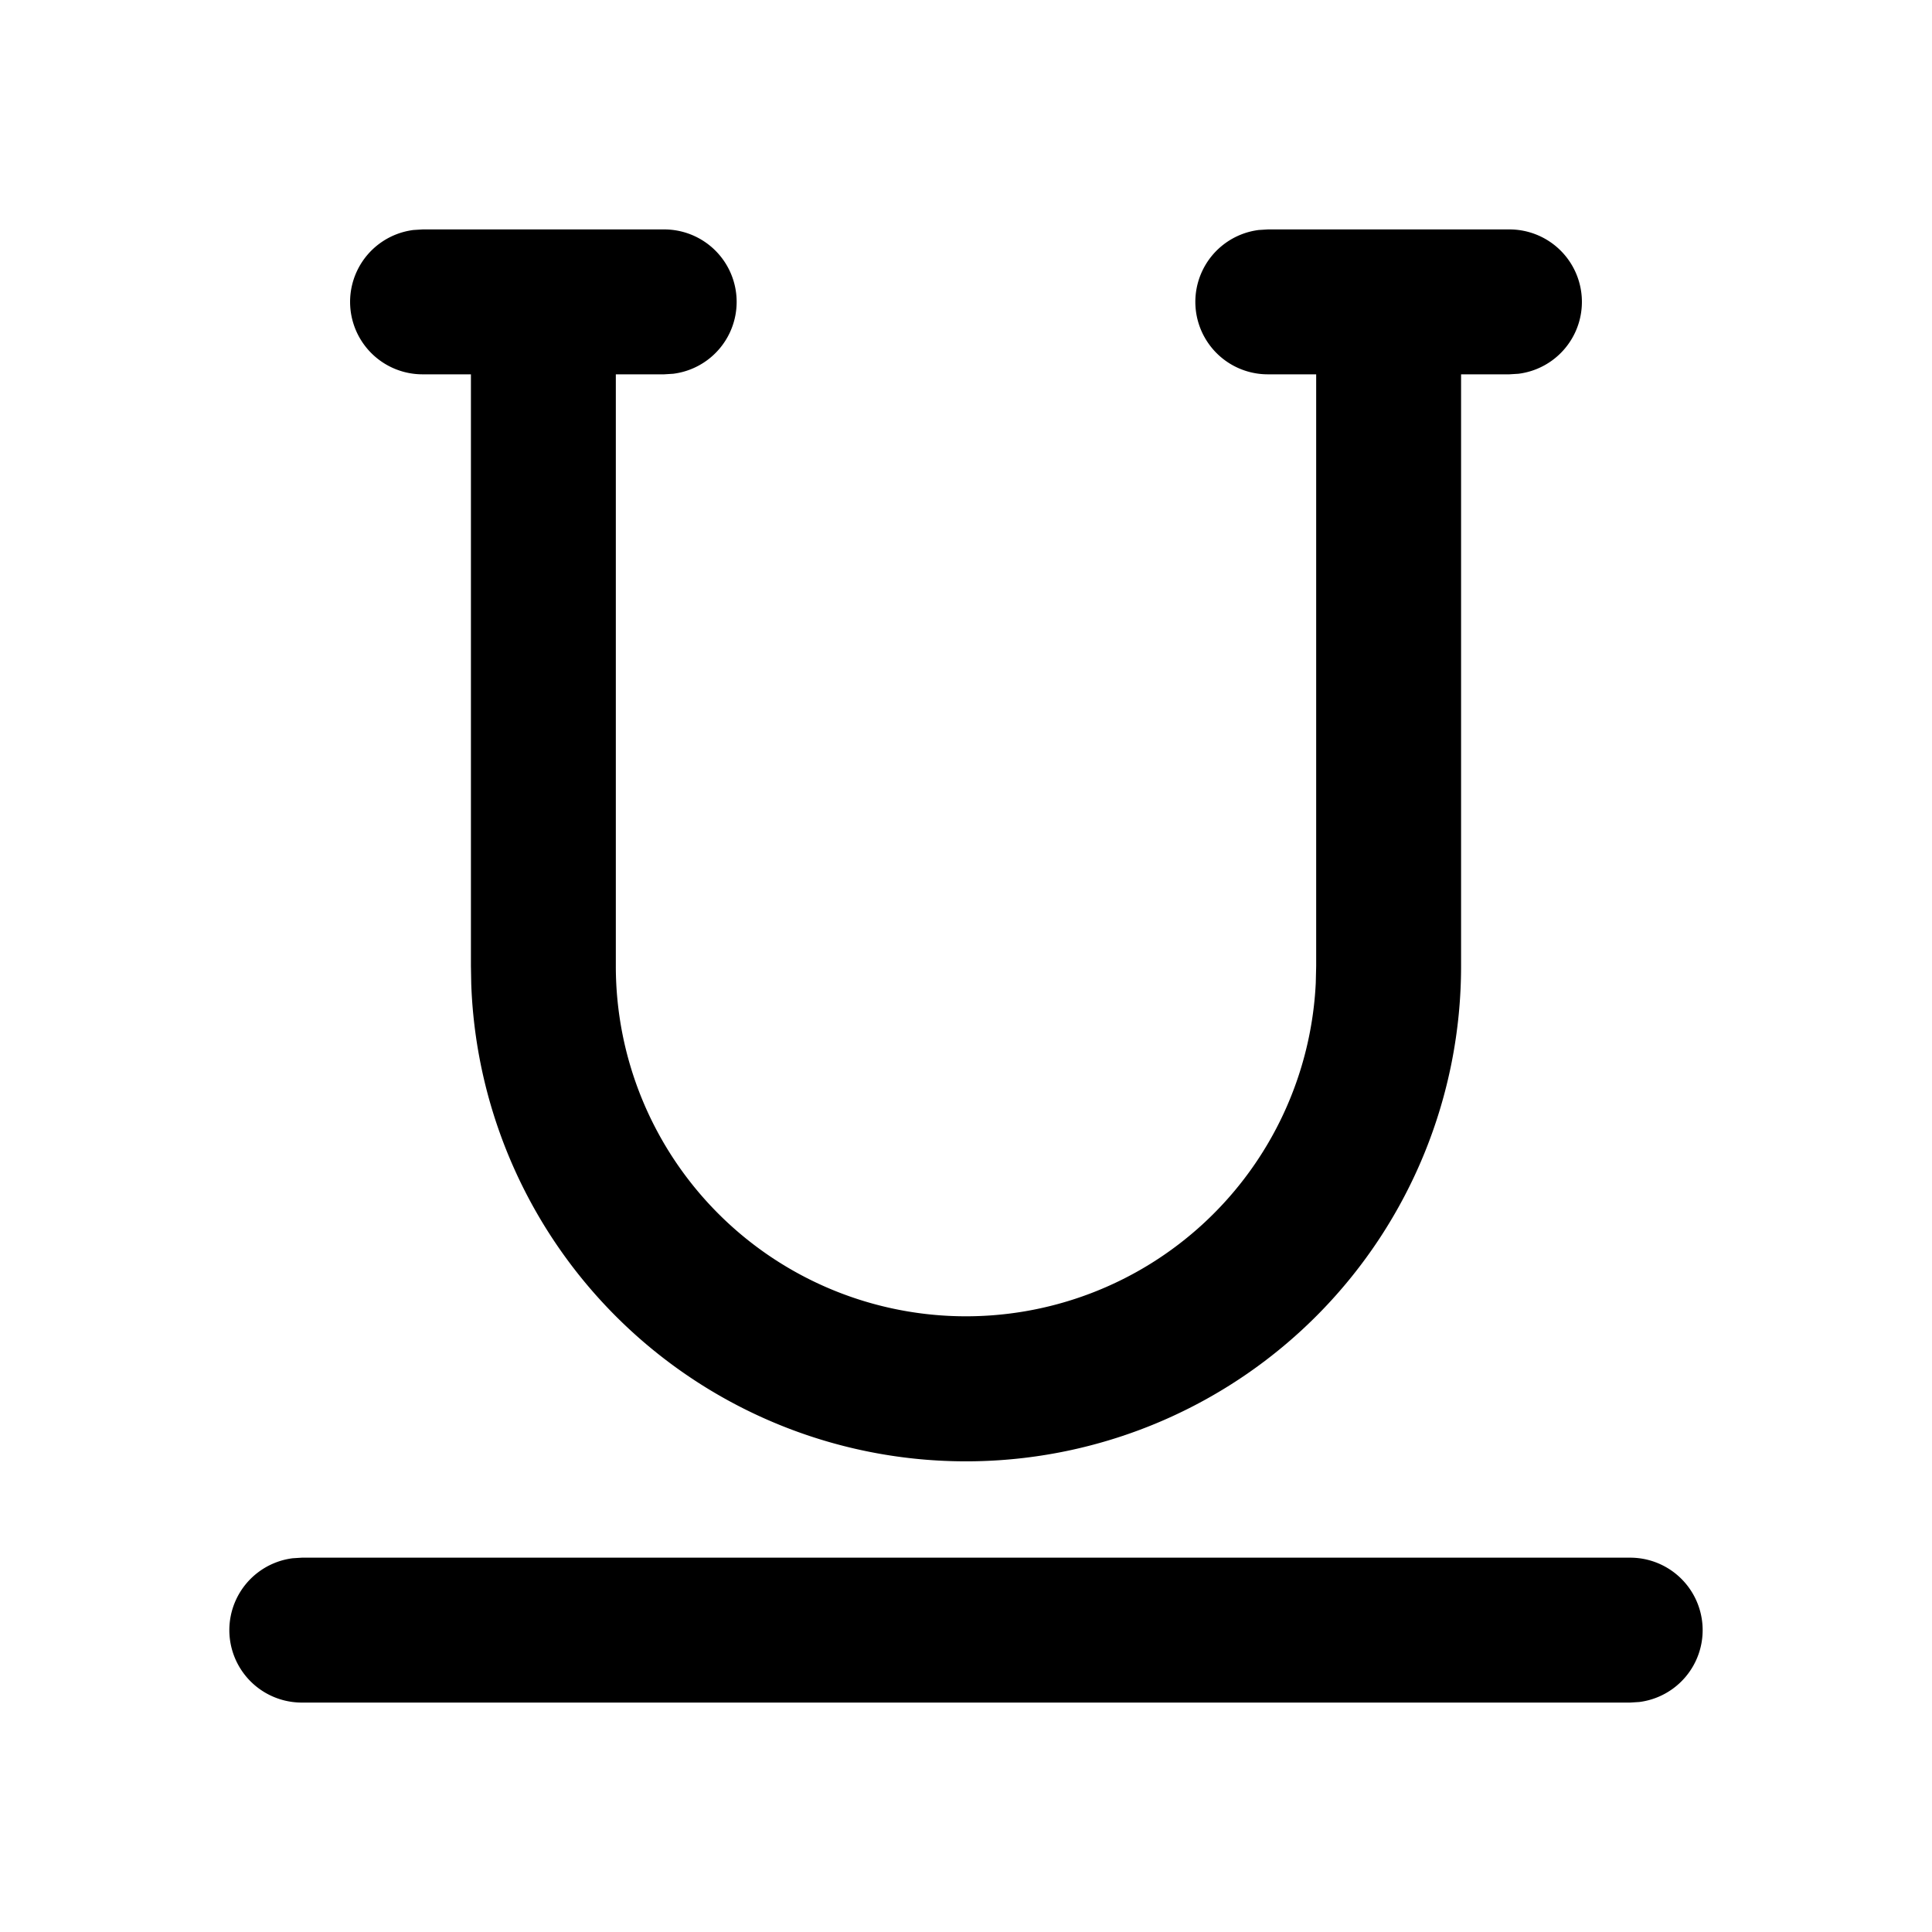 <svg xmlns="http://www.w3.org/2000/svg" viewBox="0 0 24 24"><path fill="currentColor" fill-rule="nonzero" d="M20.25 19.35a.9.9 0 0 1 .113 1.793l-.113.007H3.75a.9.9 0 0 1-.113-1.793l.113-.007zm-12-16.5a.9.9 0 0 1 .113 1.793l-.113.007h-.6V12a4.35 4.35 0 0 0 8.695.21l.005-.21V4.65h-.6a.9.9 0 0 1-.113-1.793l.113-.007h3a.9.9 0 0 1 .113 1.793l-.113.007h-.6V12a6.15 6.15 0 0 1-12.296.225L5.85 12V4.65h-.6a.9.9 0 0 1-.113-1.793l.113-.007z"/></svg>